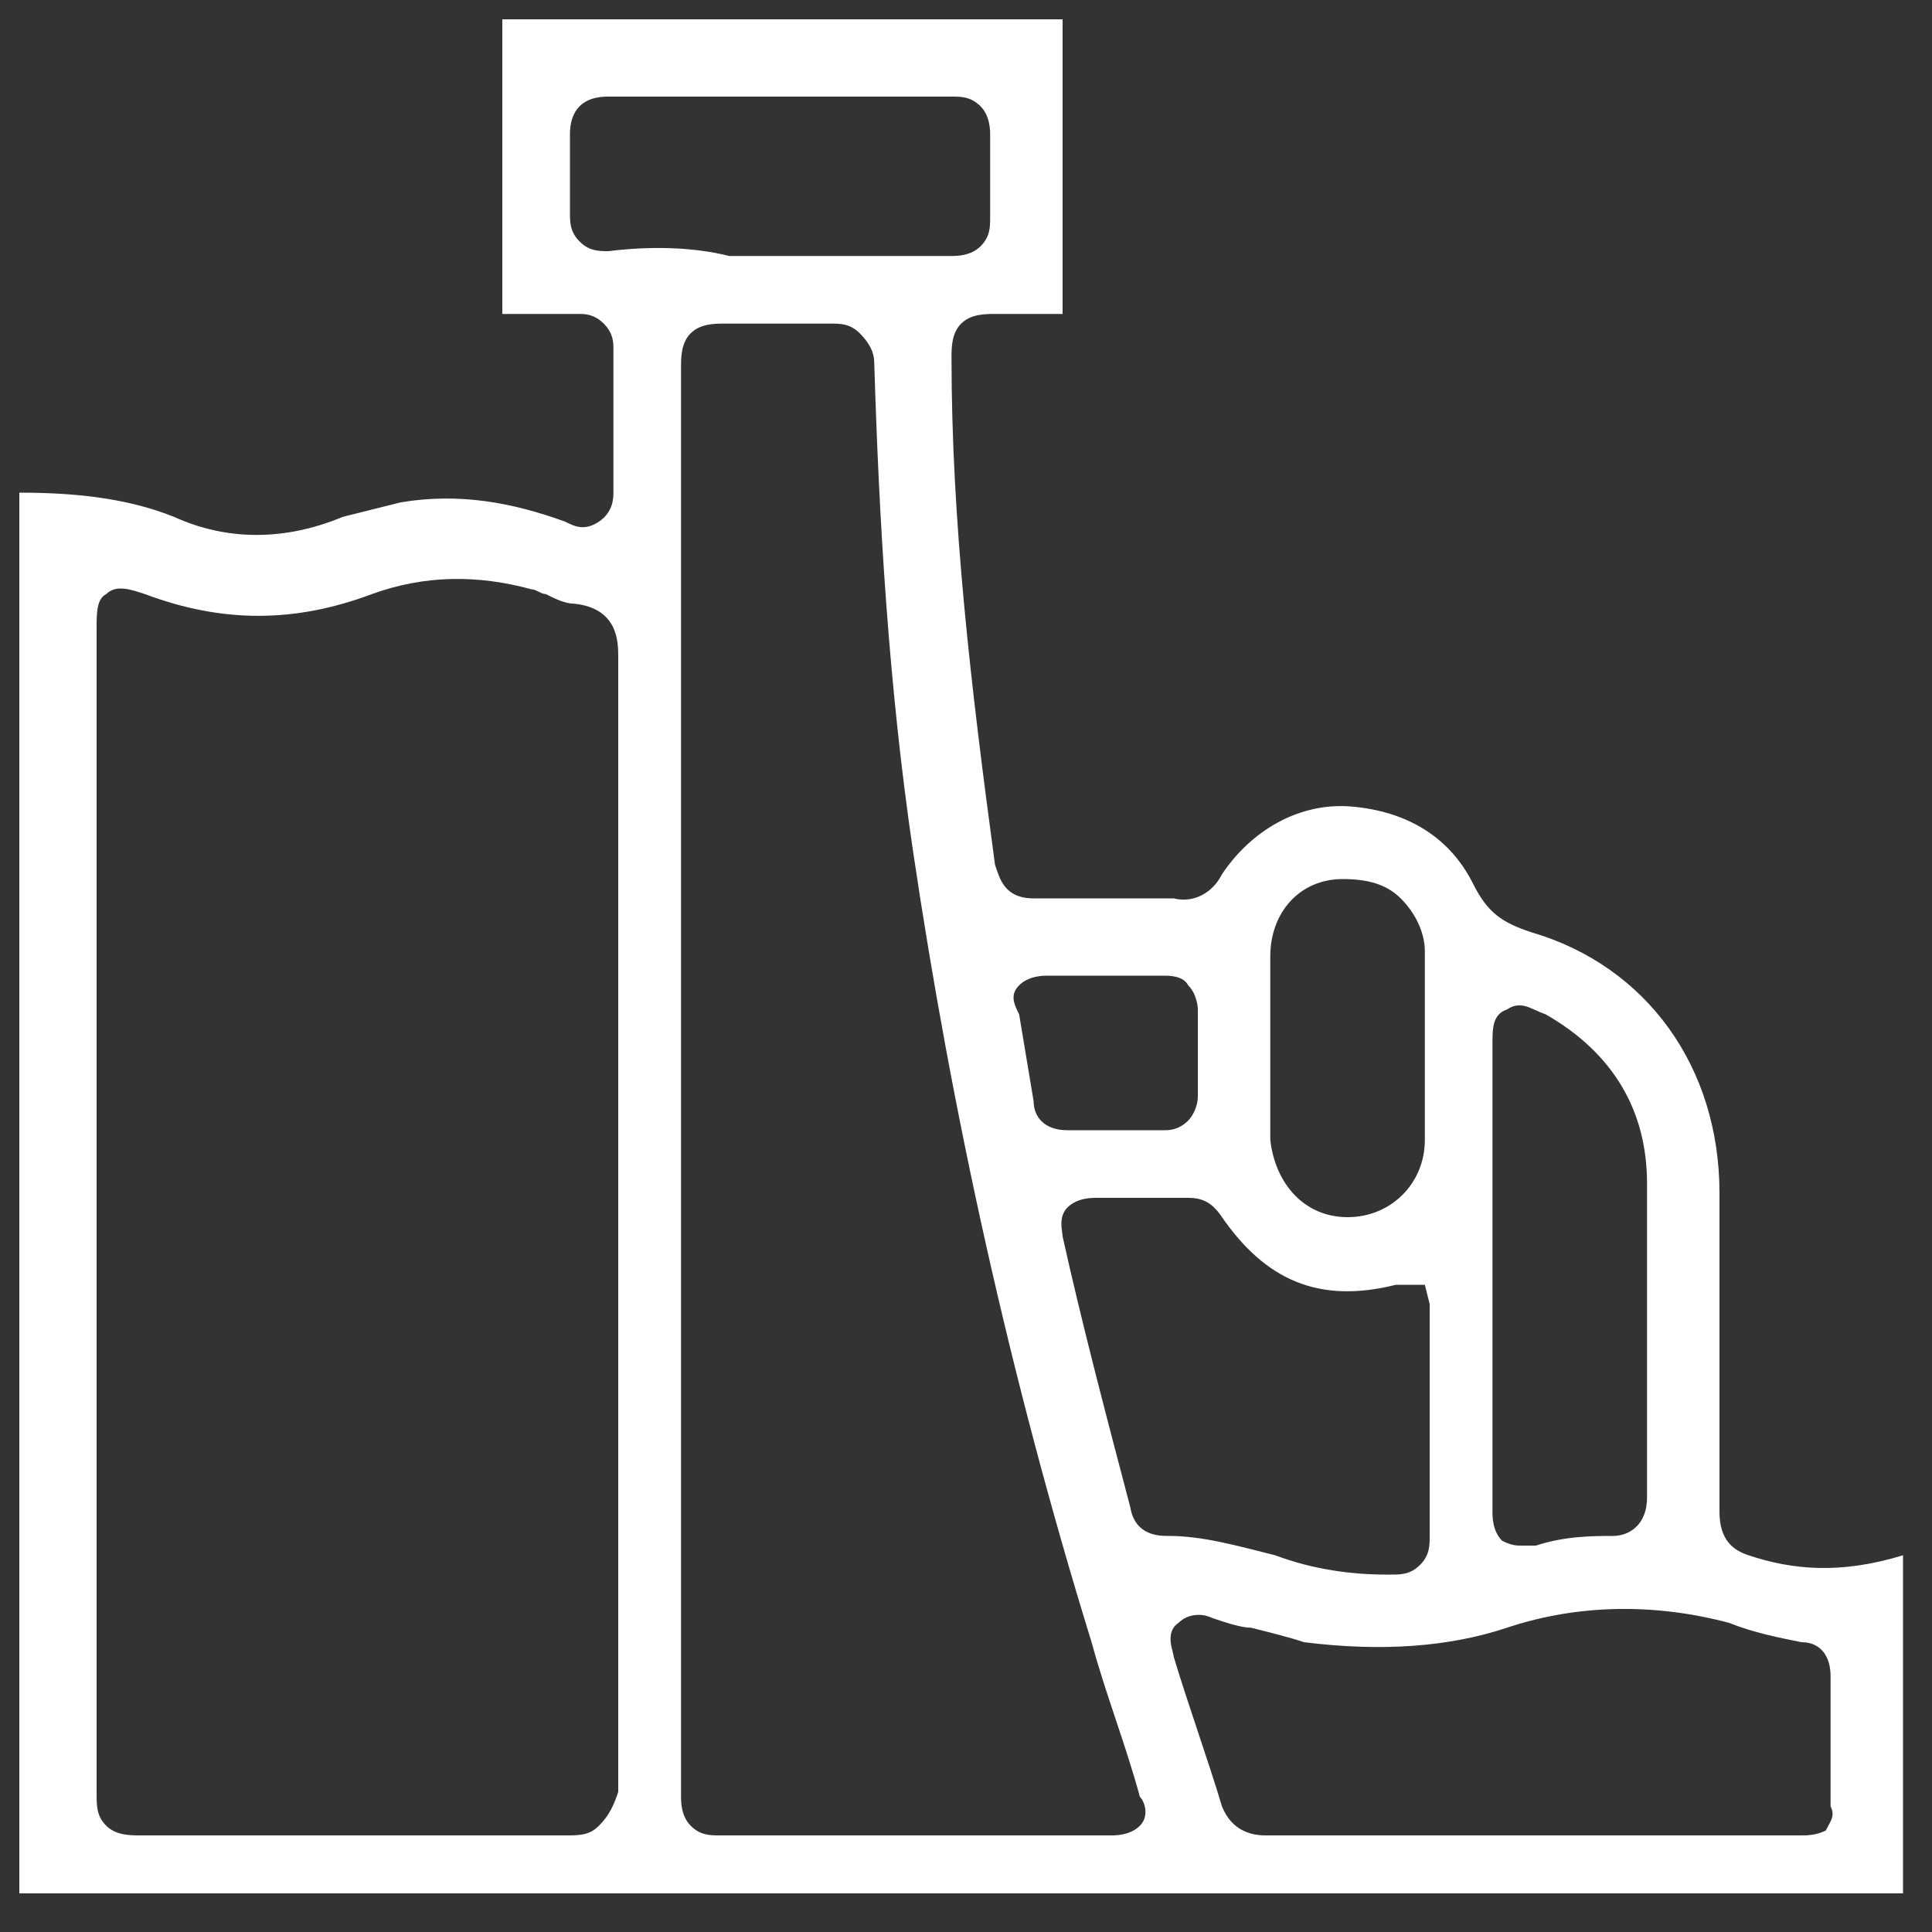 <?xml version="1.0" encoding="utf-8"?>
<!-- Generator: Adobe Illustrator 27.7.0, SVG Export Plug-In . SVG Version: 6.00 Build 0)  -->
<svg version="1.1" id="Layer_1" xmlns="http://www.w3.org/2000/svg" xmlns:xlink="http://www.w3.org/1999/xlink" x="0px" y="0px"
	 width="40px" height="40px" viewBox="0 0 40 40" style="enable-background:new 0 0 40 40;" xml:space="preserve">
<rect x="0" y="0" width="40" height="40" fill="#333333" stroke="none"/>
<style type="text/css">
	.st0{fill:#FFFFFF;}
</style>
<path class="st0" d="M36.2,32.2c-0.3-0.1-0.6-0.3-0.6-0.9c0-2.2,0-4.4,0-6.6c0-2.6-1.5-4.7-3.9-5.4c-0.6-0.2-0.9-0.4-1.2-1
	c-0.5-1-1.4-1.5-2.5-1.6s-2.1,0.5-2.7,1.4c-0.2,0.4-0.6,0.6-1,0.5c-1,0-2,0-2.9,0l0,0c-0.6,0-0.7-0.4-0.8-0.7
	c-0.5-3.7-0.9-7.1-0.9-10.5c0-0.2,0-0.5,0.2-0.7s0.5-0.2,0.7-0.2c0.3,0,0.6,0,0.9,0c0.2,0,0.3,0,0.5,0c0-2.1,0-4.1,0-6.1H11.7
	c-0.4,0-0.9,0-1.3,0c0,2.1,0,4.1,0,6.1c0.3,0,0.5,0,0.8,0s0.6,0,0.8,0c0.1,0,0.3,0,0.5,0.2s0.2,0.4,0.2,0.5c0,1,0,2,0,3
	c0,0.1,0,0.4-0.3,0.6c-0.3,0.2-0.5,0.1-0.7,0c-1.1-0.4-2.2-0.6-3.4-0.4c-0.4,0.1-0.8,0.2-1.2,0.3c-1.2,0.5-2.4,0.5-3.5,0
	c-1-0.4-2.1-0.5-3.2-0.5v3.6c0,8.5,0,16.9,0,25.4c11.7,0,23.4,0,35.1,0h3.9v-1.5c0-1.8,0-3.6,0-5.5C38.1,32.6,37.1,32.5,36.2,32.2z
	 M30.9,27.6v-6c0-0.3,0-0.6,0.3-0.7c0.3-0.2,0.5,0,0.8,0.1c1.4,0.8,2.1,2,2.1,3.5c0,1.3,0,2.6,0,3.9c0,0.9,0,1.7,0,2.6
	c0,0.6-0.4,0.8-0.7,0.8c-0.4,0-1,0-1.6,0.2c0,0-0.1,0-0.3,0c-0.1,0-0.2,0-0.4-0.1c-0.2-0.2-0.2-0.5-0.2-0.6
	C30.9,30.1,30.9,28.9,30.9,27.6z M26.3,19.8c0-0.9,0.6-1.6,1.5-1.6c0.5,0,0.9,0.1,1.2,0.4c0.3,0.3,0.5,0.7,0.5,1.1
	c0,1.2,0,2.5,0,3.9c0,0.9-0.7,1.6-1.6,1.6l0,0c-0.9,0-1.5-0.7-1.6-1.6v-2.4C26.3,20.7,26.3,20.3,26.3,19.8z M21.1,20.4
	c0.2-0.2,0.5-0.2,0.6-0.2c0.3,0,0.6,0,0.9,0H23h0.3c0.3,0,0.5,0,0.8,0c0.1,0,0.4,0,0.5,0.2c0.2,0.2,0.2,0.5,0.2,0.5
	c0,0.6,0,1.2,0,1.8c0,0.2-0.1,0.4-0.2,0.5c-0.2,0.2-0.4,0.2-0.5,0.2c-0.7,0-1.3,0-2,0l0,0c-0.5,0-0.7-0.3-0.7-0.6
	c-0.1-0.6-0.2-1.2-0.3-1.8C21,20.8,20.9,20.6,21.1,20.4z M12.6,5.2L12.6,5.2c-0.2,0-0.4,0-0.6-0.2c-0.2-0.2-0.2-0.4-0.2-0.6
	c0-0.5,0-1.1,0-1.6c0-0.1,0-0.4,0.2-0.6C12.2,2,12.5,2,12.6,2c2.4,0,4.7,0,7.1,0c0.2,0,0.4,0,0.6,0.2s0.2,0.5,0.2,0.6
	c0,0.6,0,1.1,0,1.7c0,0.2,0,0.4-0.2,0.6s-0.5,0.2-0.6,0.2c-0.9,0-1.8,0-2.7,0h-0.9h-1C14.3,5.1,13.4,5.1,12.6,5.2z M12.4,37.8
	C12.2,38,12,38,11.7,38c-2.9,0-5.9,0-8.8,0l0,0c-0.2,0-0.5,0-0.7-0.2C2,37.6,2,37.4,2,37.1c0-3.1,0-6.3,0-9.4V19v-6
	c0-0.3,0-0.6,0.2-0.7c0.2-0.2,0.5-0.1,0.8,0c1.6,0.6,3.1,0.6,4.7,0c1.1-0.4,2.2-0.4,3.3-0.1c0.1,0,0.2,0.1,0.3,0.1
	c0.2,0.1,0.4,0.2,0.6,0.2c0.9,0.1,0.9,0.8,0.9,1.1c0,7.8,0,15.7,0,23.5C12.7,37.4,12.6,37.6,12.4,37.8z M23.6,37.8
	C23.4,38,23.1,38,23,38c-2.7,0-5.4,0-8.1,0l0,0c-0.2,0-0.4,0-0.6-0.2c-0.2-0.2-0.2-0.5-0.2-0.6c0-4,0-7.9,0-11.9v-6
	c0-3.9,0-7.8,0-11.7c0-0.2,0-0.5,0.2-0.7s0.5-0.2,0.7-0.2c0.7,0,1.5,0,2.2,0c0.2,0,0.4,0,0.6,0.2s0.3,0.4,0.3,0.6
	c0.1,3.3,0.3,6.7,0.8,10.1c0.8,5.4,2,10.9,3.7,16.4c0.3,1.1,0.7,2.1,1,3.2C23.7,37.3,23.8,37.6,23.6,37.8z M23.4,31.2
	c-0.5-1.9-1-3.8-1.4-5.6c0-0.1-0.1-0.4,0.1-0.6s0.5-0.2,0.6-0.2c0.6,0,1.2,0,1.9,0c0.3,0,0.5,0.1,0.7,0.4c0.9,1.3,2,1.8,3.6,1.4h0.2
	h0.4l0.1,0.4v3.2c0,0.5,0,1.1,0,1.6c0,0.2,0,0.4-0.2,0.6c-0.2,0.2-0.4,0.2-0.6,0.2c0,0,0,0-0.1,0c-0.7,0-1.5-0.1-2.3-0.4
	c-0.8-0.2-1.5-0.4-2.2-0.4C24,31.8,23.5,31.8,23.4,31.2z M37.8,37.9C37.6,38,37.4,38,37.3,38h-7c-1.4,0-2.8,0-4.1,0l0,0
	c-0.3,0-0.7-0.1-0.9-0.6c-0.3-1-0.7-2.1-1-3.1c0-0.1-0.2-0.5,0.1-0.7c0.2-0.2,0.5-0.2,0.7-0.1c0.3,0.1,0.6,0.2,0.8,0.2
	c0.4,0.1,0.8,0.2,1.1,0.3c1.6,0.2,3,0.1,4.2-0.3c1.5-0.5,3.1-0.5,4.6-0.1c0.5,0.2,1,0.3,1.5,0.4c0.4,0,0.6,0.3,0.6,0.7v0.2
	c0,0.8,0,1.7,0,2.5C38,37.6,37.9,37.7,37.8,37.9z"/>
</svg>

